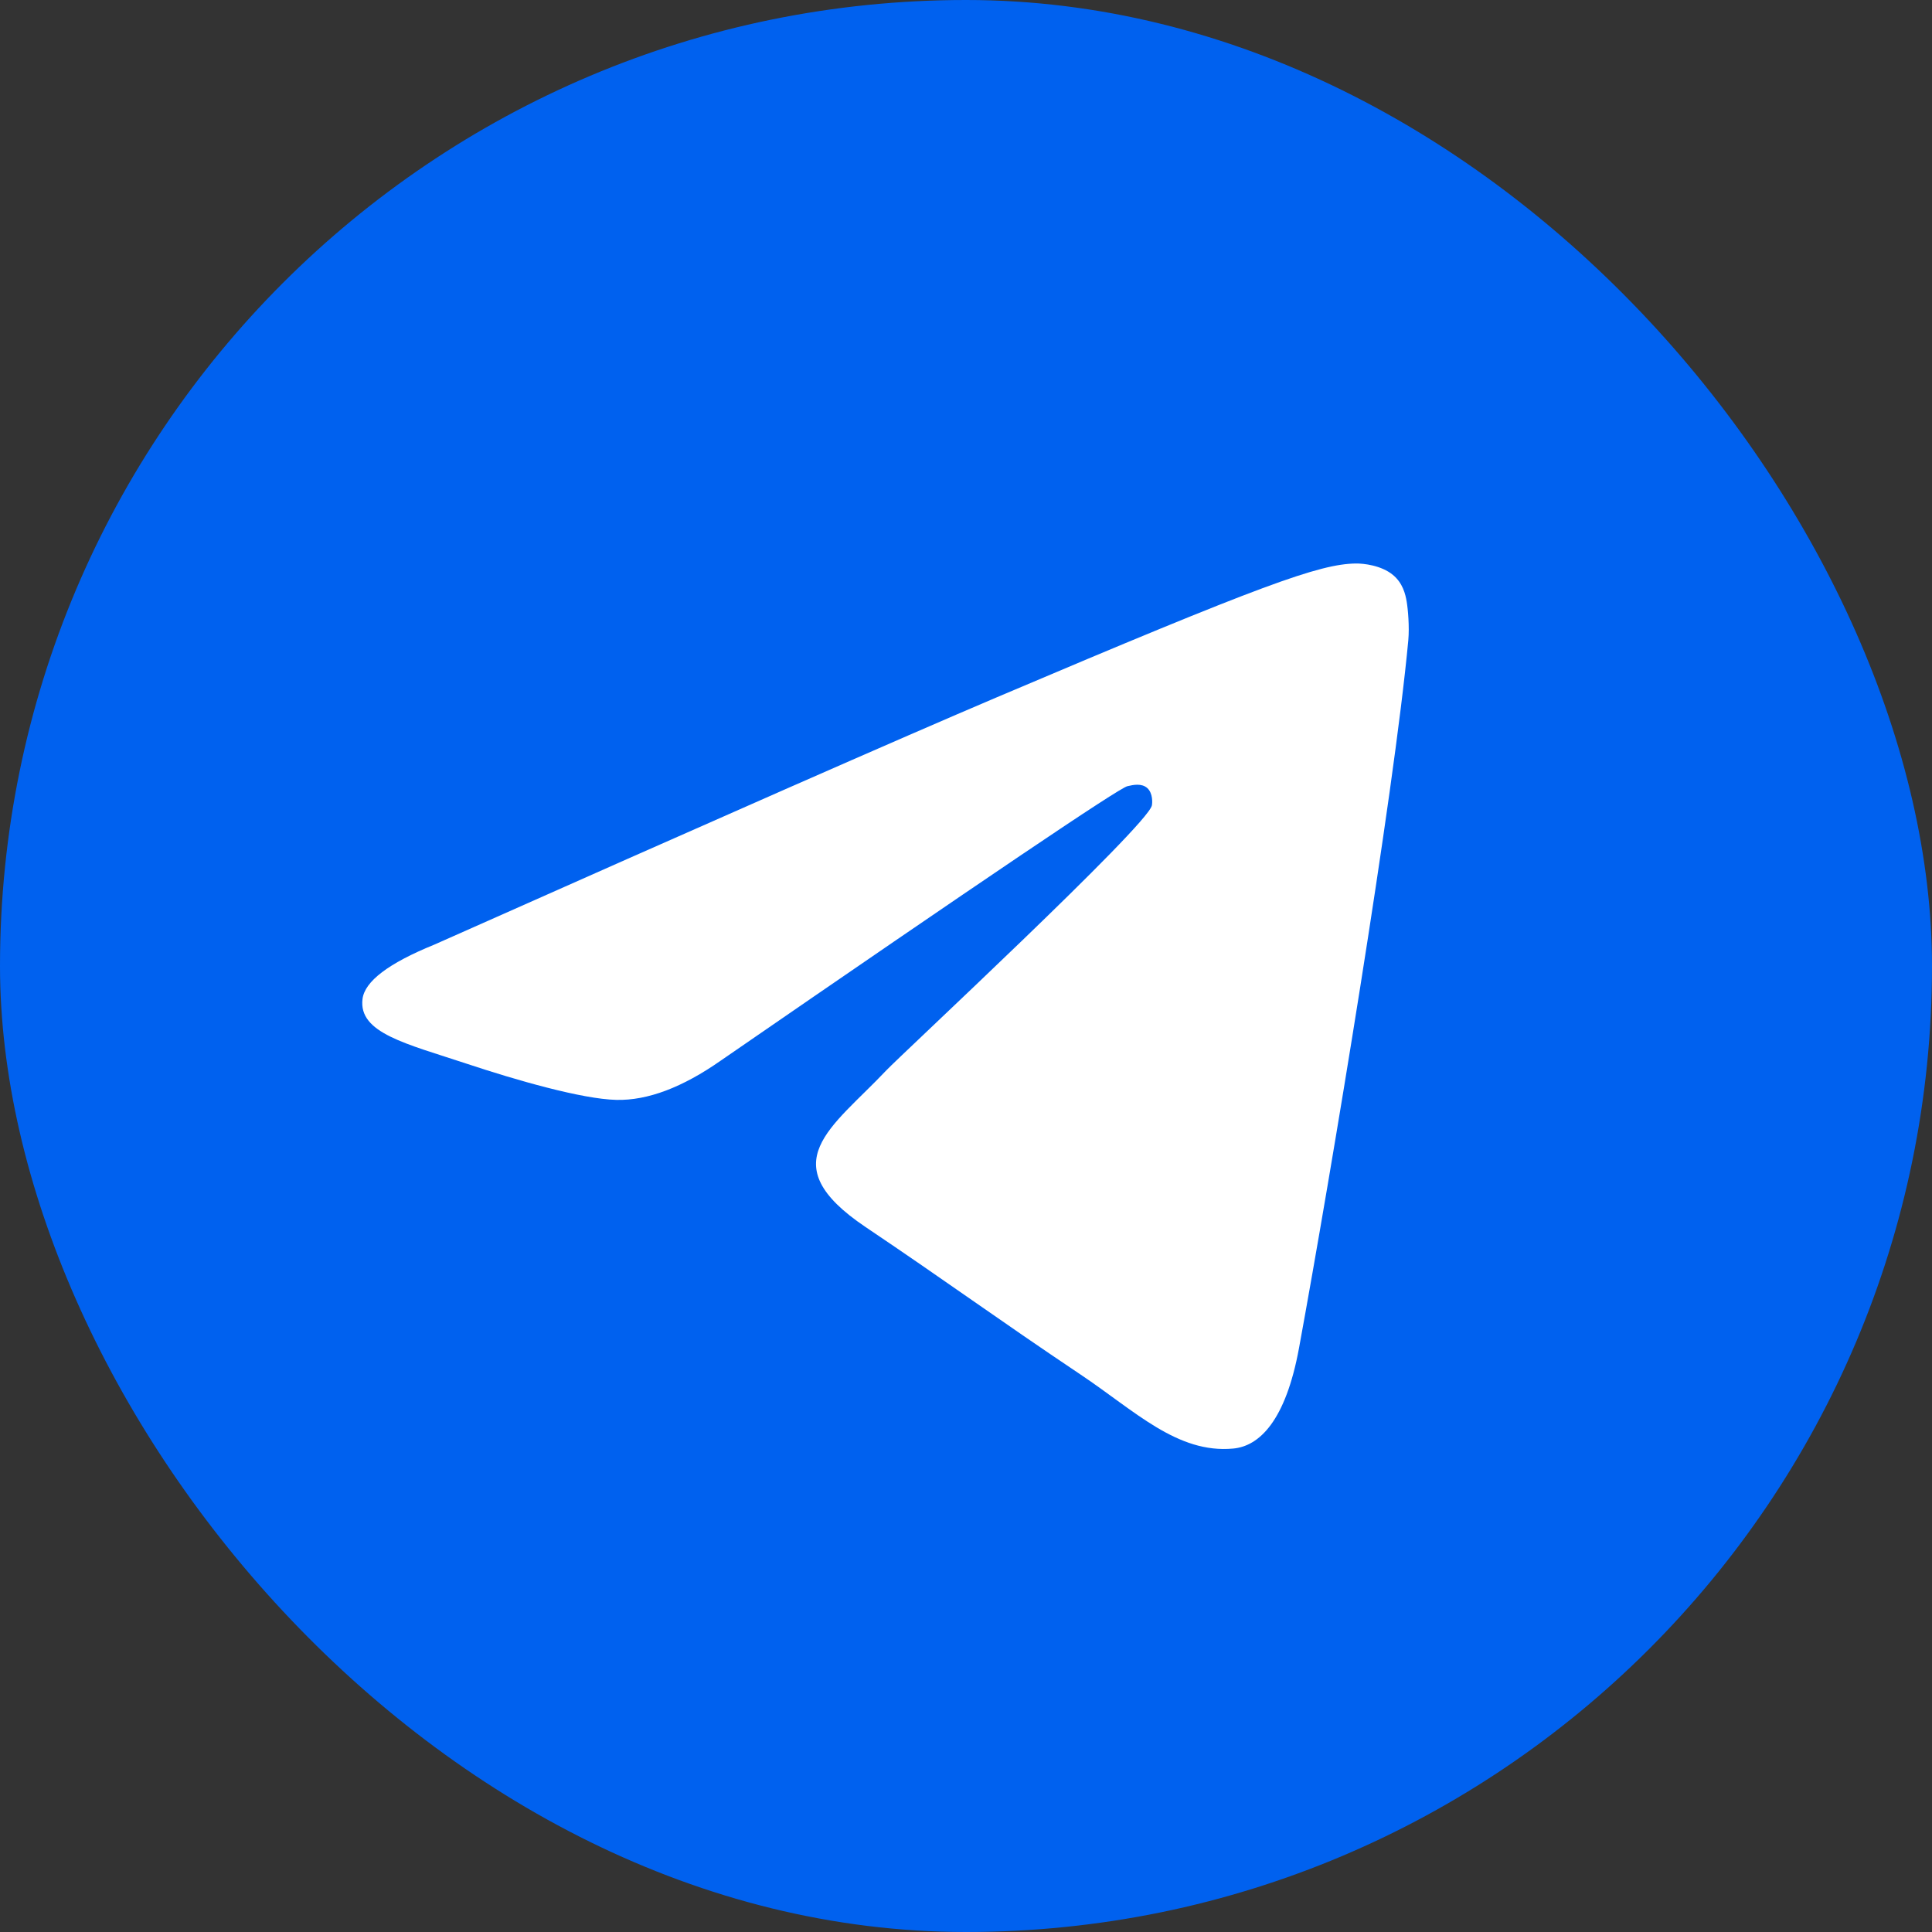 <svg width="30" height="30" viewBox="0 0 30 30" fill="none" xmlns="http://www.w3.org/2000/svg">
<rect x="0" y="0" width="30" height="30" fill="#333333" stroke="none"/>
<rect width="30" height="30" rx="15" fill="#0061EF"/>
<path d="M6.742 14.669C11.104 12.729 14.013 11.45 15.468 10.832C19.624 9.067 20.487 8.76 21.05 8.75C21.174 8.748 21.451 8.779 21.63 8.928C21.781 9.053 21.823 9.223 21.843 9.342C21.863 9.46 21.887 9.731 21.868 9.943C21.643 12.359 20.668 18.221 20.172 20.927C19.963 22.072 19.55 22.456 19.15 22.493C18.281 22.575 17.621 21.907 16.779 21.344C15.463 20.462 14.719 19.913 13.44 19.053C11.963 18.059 12.921 17.513 13.763 16.62C13.983 16.387 17.811 12.831 17.886 12.508C17.895 12.468 17.903 12.318 17.816 12.238C17.728 12.159 17.599 12.186 17.506 12.208C17.374 12.238 15.27 13.658 11.195 16.467C10.597 16.886 10.056 17.09 9.572 17.079C9.038 17.067 8.01 16.771 7.246 16.517C6.309 16.206 5.564 16.042 5.629 15.513C5.663 15.238 6.034 14.957 6.742 14.669Z" fill="white"/>
</svg>
